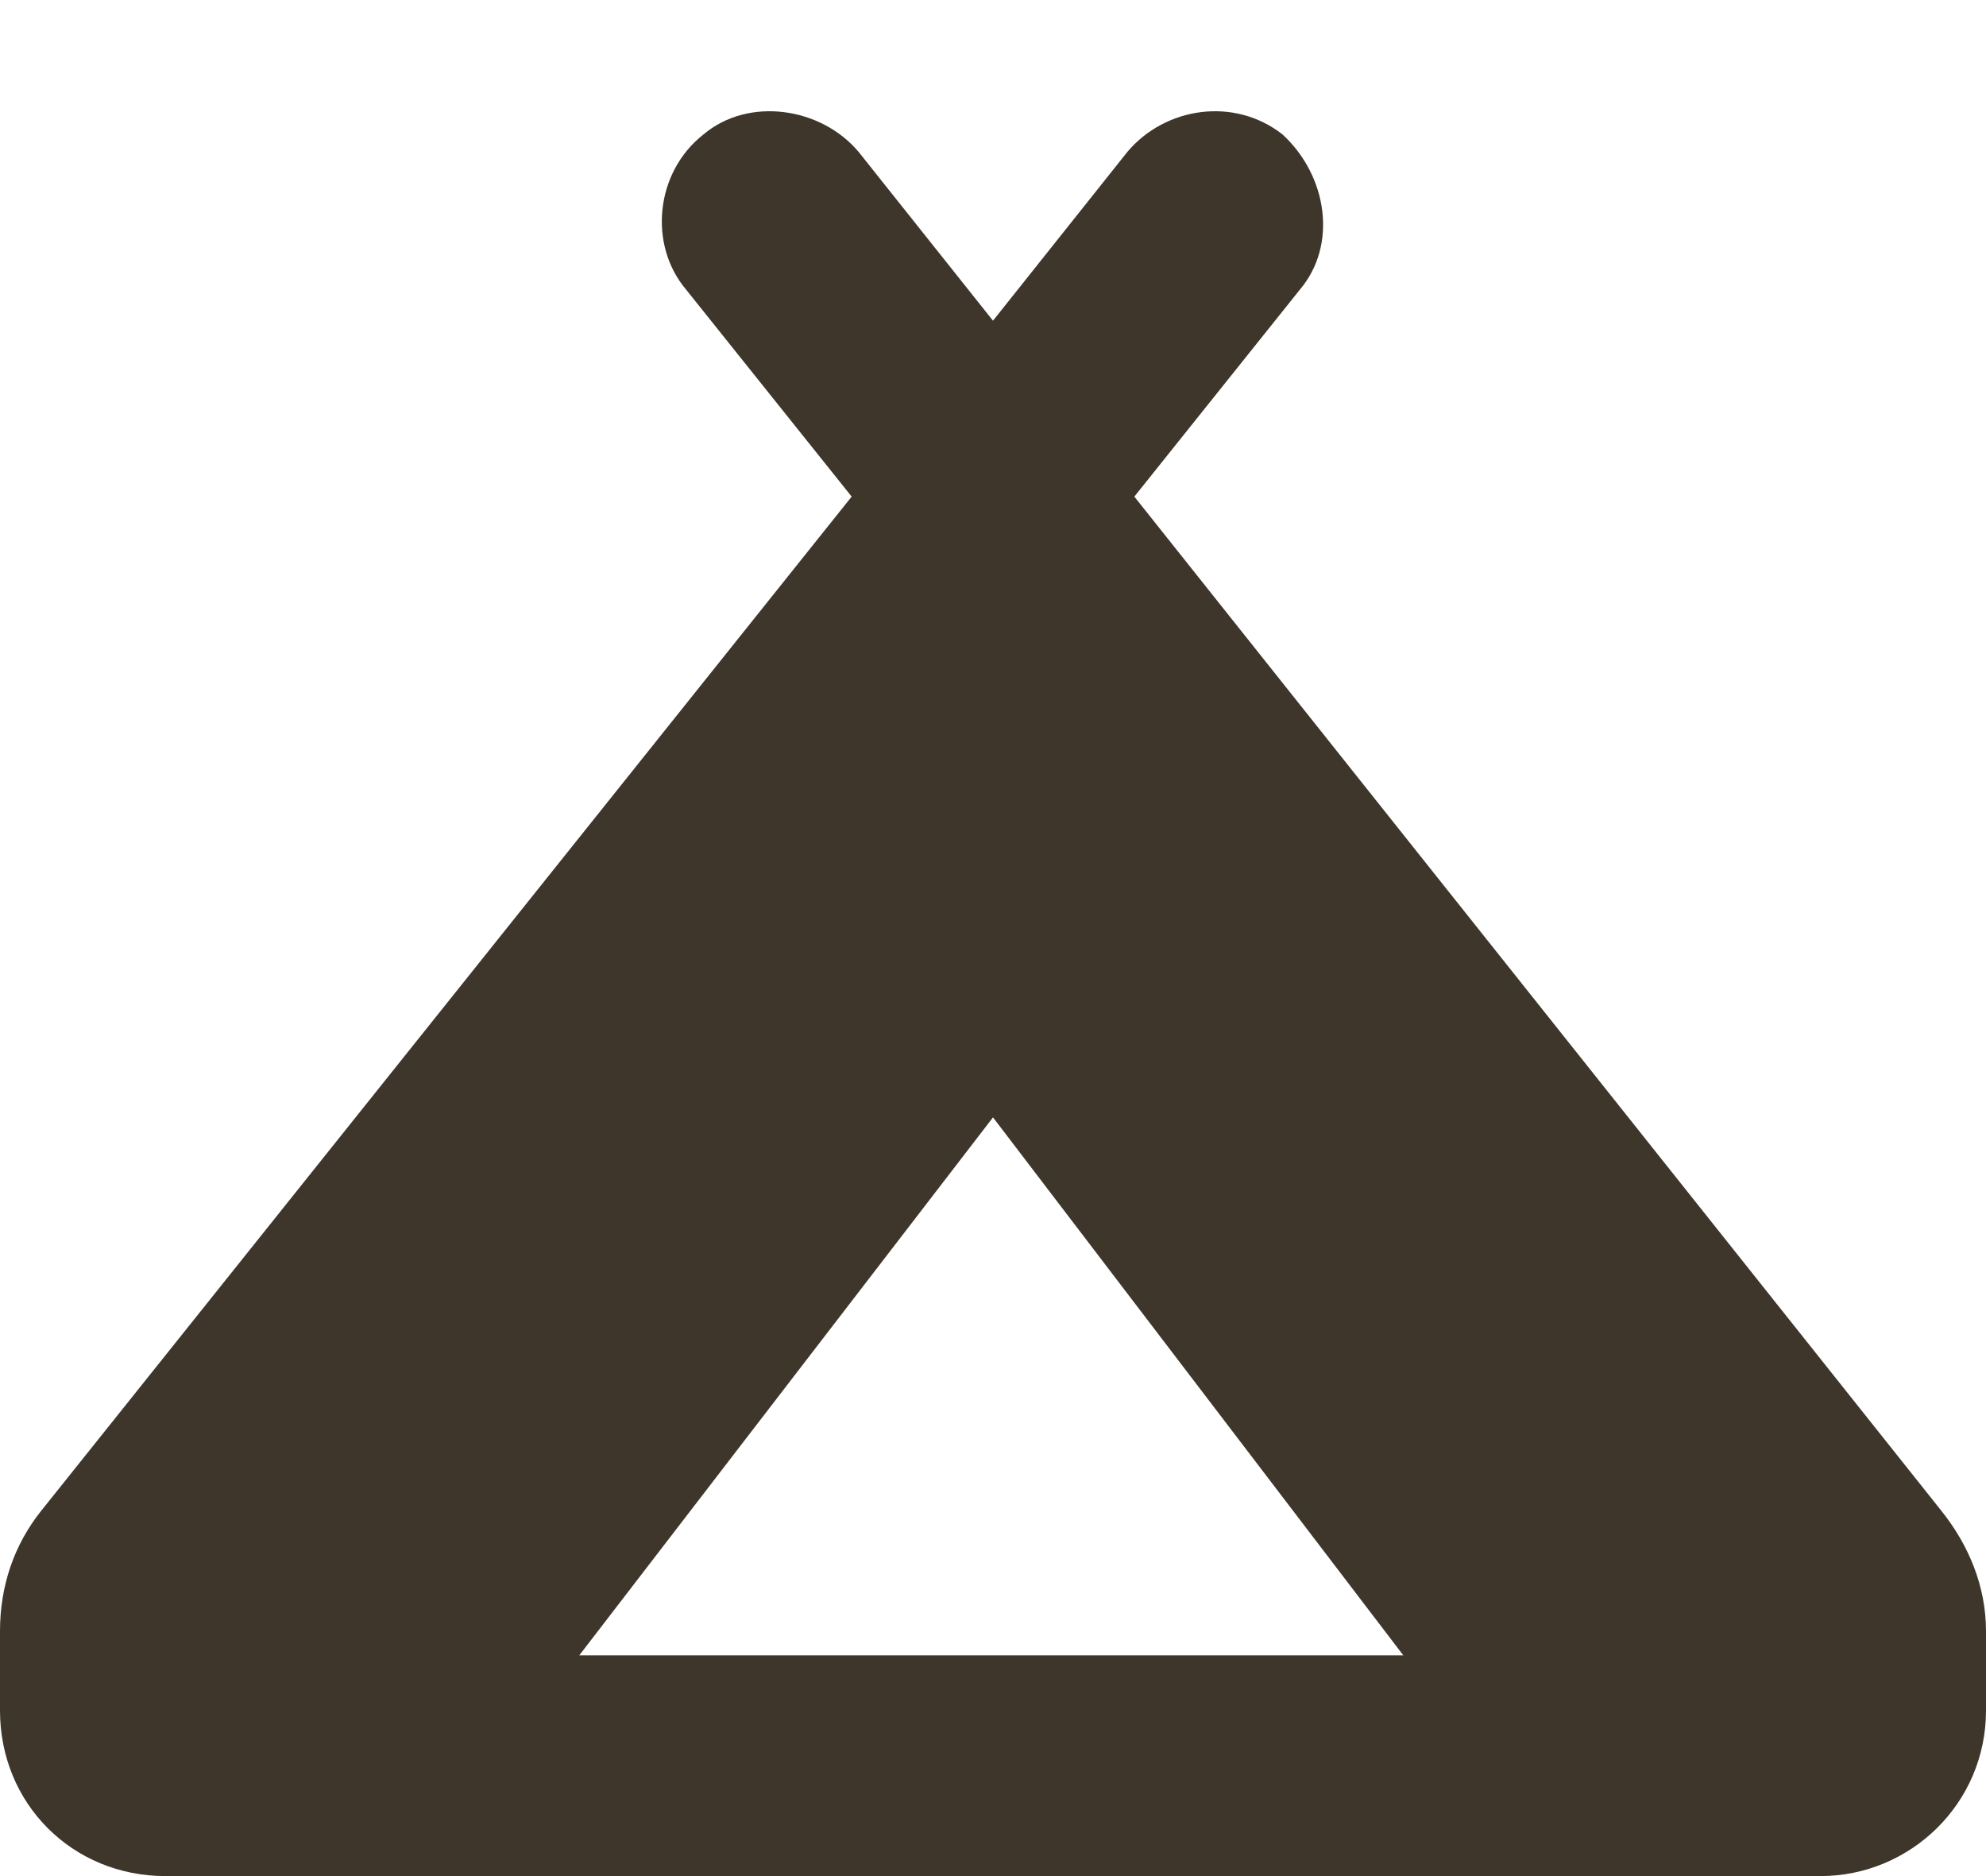 <?xml version="1.0" encoding="UTF-8"?>
<svg xmlns="http://www.w3.org/2000/svg" width="18" height="17" viewBox="0 0 18 17" fill="none">
  <path d="M11.781 2.625L10.281 4.5L17.594 13.688C17.844 14 18 14.375 18 14.781V15.5C18 16.344 17.312 17 16.5 17H9H1.5C0.656 17 0 16.344 0 15.5V14.781C0 14.375 0.125 14 0.375 13.688L7.719 4.5L6.219 2.625C5.875 2.219 5.938 1.562 6.375 1.219C6.781 0.875 7.438 0.969 7.781 1.375L9 2.906L10.219 1.375C10.562 0.969 11.188 0.875 11.625 1.219C12.031 1.594 12.125 2.219 11.781 2.625ZM9 15H12.719L9 10.125L5.25 15H9Z" fill="#3E362B"></path>
</svg>
